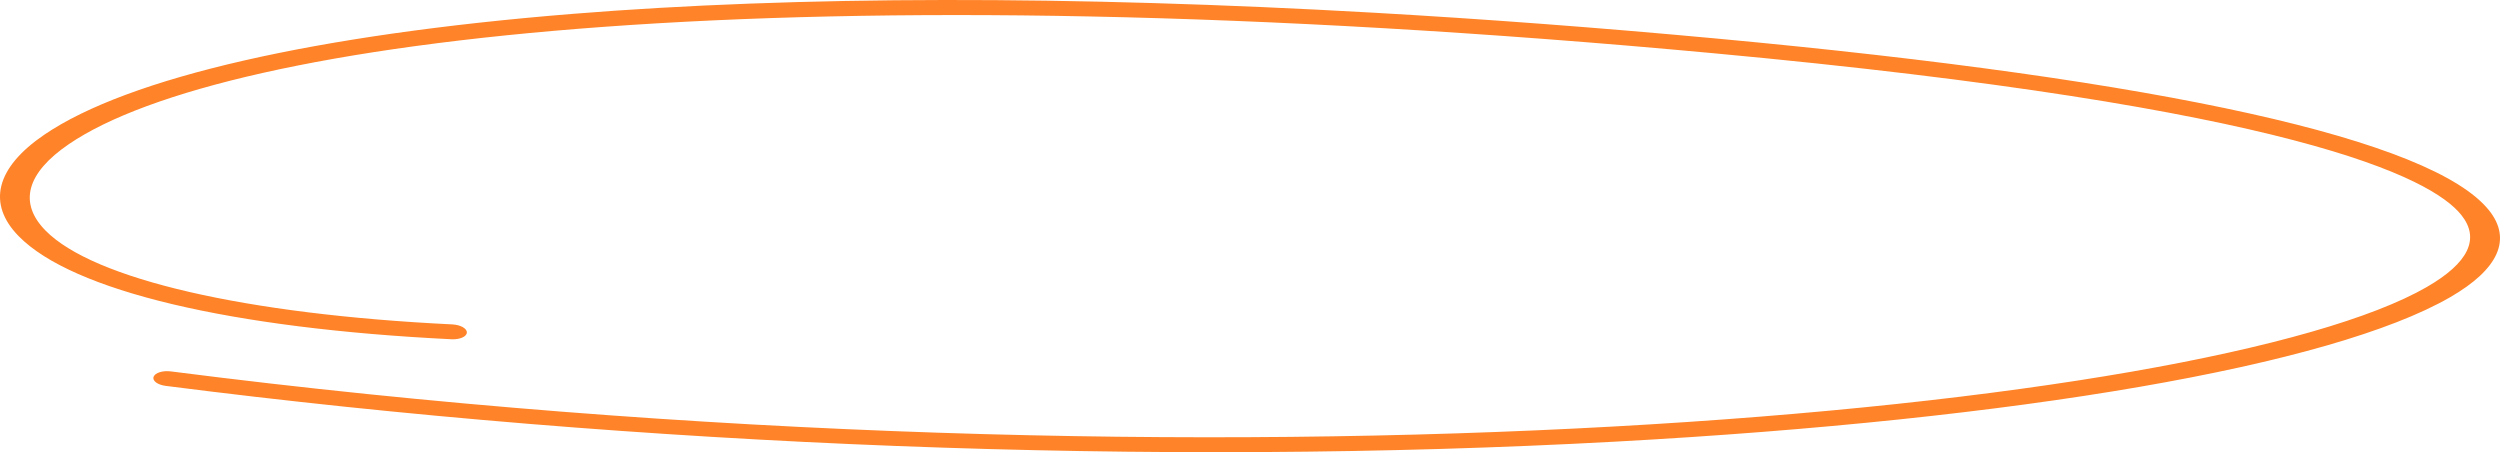 <?xml version="1.0" encoding="UTF-8"?> <svg xmlns="http://www.w3.org/2000/svg" width="387" height="70" viewBox="0 0 387 70" fill="none"> <path fill-rule="evenodd" clip-rule="evenodd" d="M212.734 1.972C229.777 2.943 247.444 4.272 265.612 5.956C335.135 12.398 376.52 21.599 385.3 32.56C388.875 37.028 386.788 41.682 379.261 46.021C360.898 56.605 312.584 64.959 250.025 68.368C179.002 72.238 99.315 69.172 25.643 59.733C24.382 59.572 23.549 58.94 23.779 58.324C24.009 57.706 25.203 57.328 26.475 57.497C189.536 78.389 342.204 63.716 375.658 44.435C382.146 40.697 383.945 36.942 381.008 33.275C376.39 27.505 355.186 16.575 265.1 8.227C122.965 -4.944 34.894 5.808 10.671 22.306C4.087 26.79 2.837 31.421 7.057 35.7C14.471 43.221 38.007 48.662 70.005 50.216L70.042 50.218C71.304 50.291 72.297 50.851 72.268 51.48C72.238 52.115 71.174 52.58 69.894 52.517C35.68 50.836 11.247 45.032 2.926 36.593C-2.045 31.554 -0.648 25.964 6.857 20.853C19.856 11.998 48.887 5.355 88.591 2.151C123.478 -0.665 165.732 -0.707 212.734 1.972Z" fill="#FF8328"></path> </svg> 